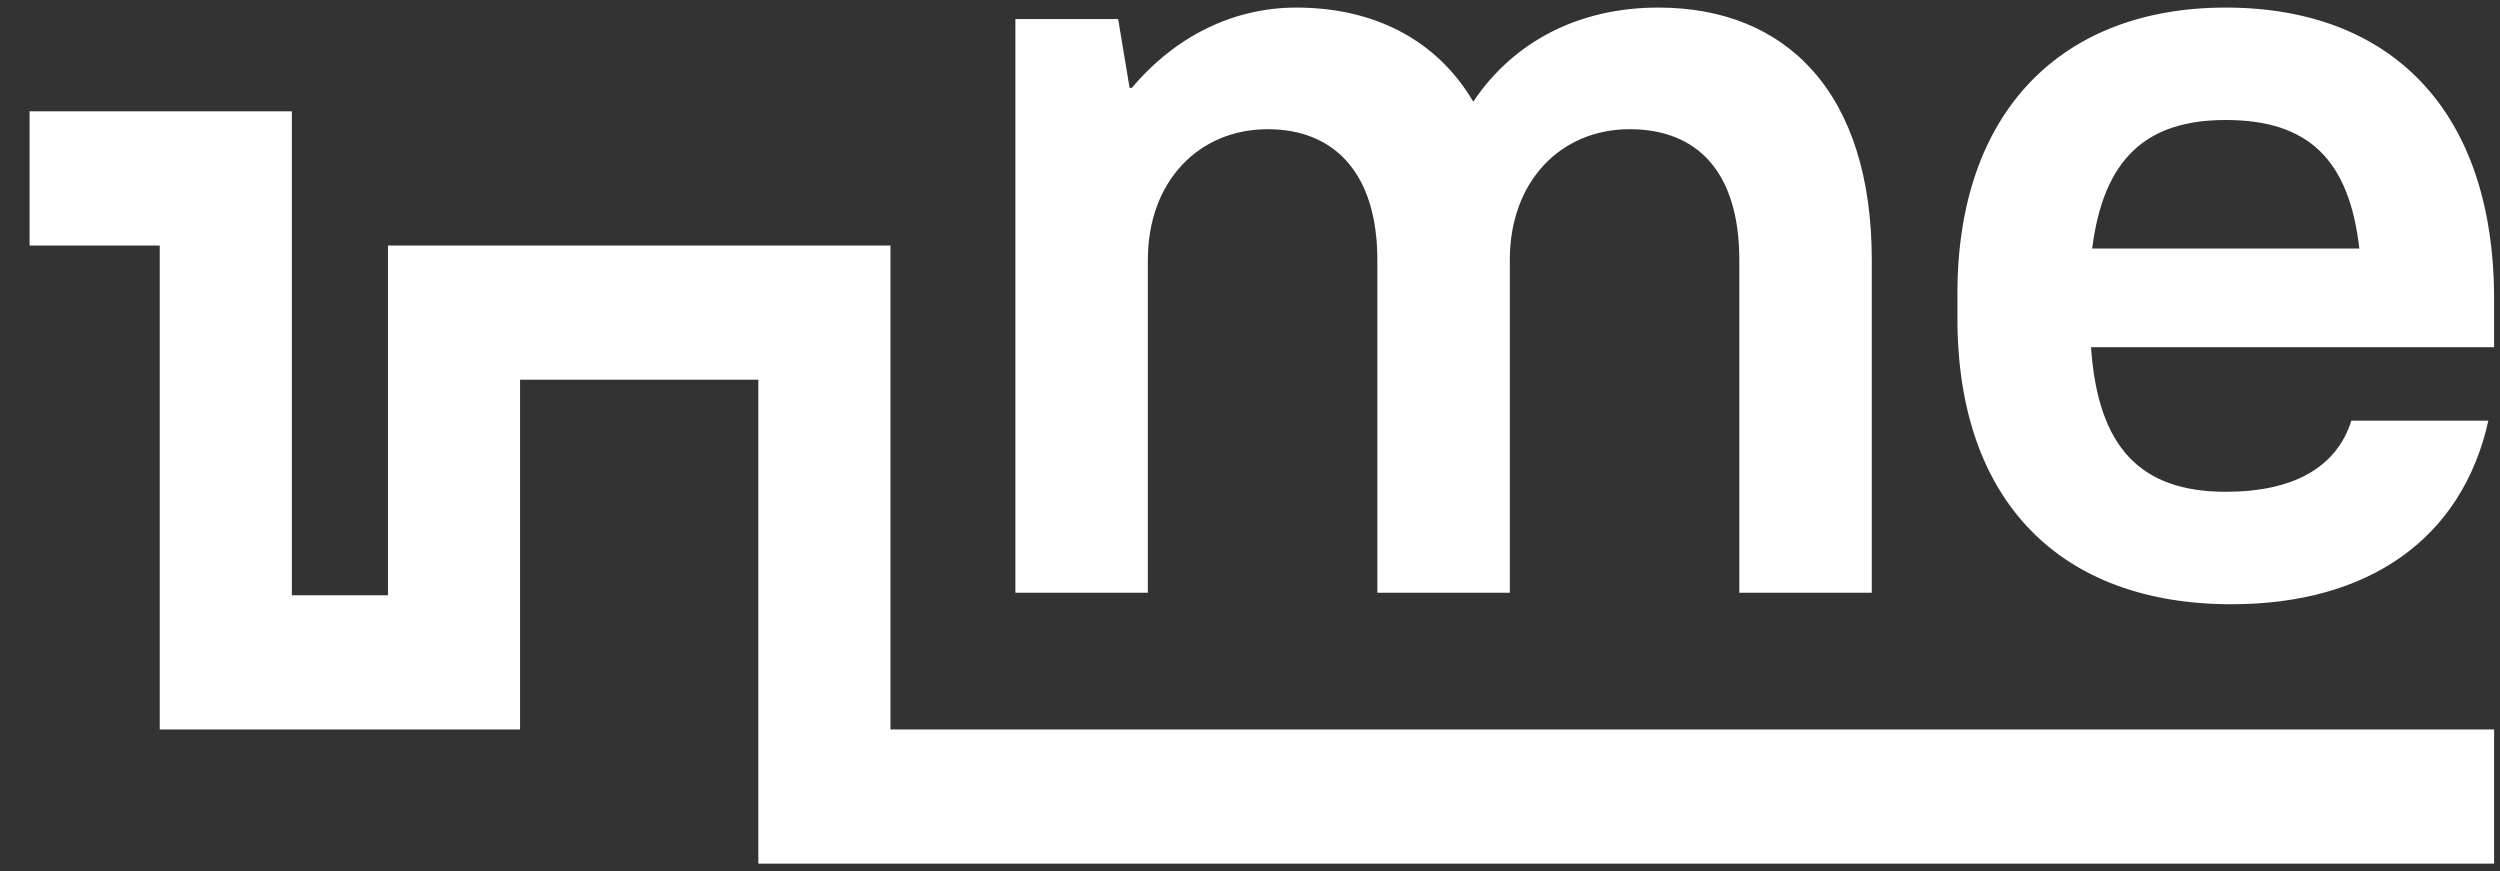 <?xml version="1.0" encoding="UTF-8"?> <svg xmlns="http://www.w3.org/2000/svg" width="66" height="23" viewBox="0 0 66 23" fill="none"><rect x="0" y="0" width="66" height="23" fill="#333333" stroke="none"/> <path fill-rule="evenodd" clip-rule="evenodd" d="M0.781 2.939H7.705V15.715H10.242V6.482H23.508V19.258H65.844V22.8H20.02V10.025H13.73V19.258H4.217V6.482H0.781V2.939Z" fill="white"></path> <path fill-rule="evenodd" clip-rule="evenodd" d="M26.806 0.503V15.649H30.303V6.864C30.303 4.774 31.66 3.411 33.468 3.411C35.217 3.411 36.362 4.562 36.362 6.864V15.649H39.859V6.864C39.859 4.774 41.215 3.411 43.024 3.411C44.803 3.411 45.918 4.532 45.918 6.864V15.649H49.415V6.864C49.415 2.472 47.184 0.2 43.778 0.2C41.668 0.2 39.949 1.108 38.894 2.684C37.93 1.048 36.272 0.2 34.222 0.2C32.564 0.2 31.026 0.957 29.881 2.32H29.821L29.519 0.503H26.806ZM51.676 8.409C51.676 13.225 54.389 15.952 58.91 15.952C62.528 15.952 65 14.225 65.693 11.105H62.076C61.684 12.347 60.538 12.983 58.76 12.983C56.499 12.983 55.383 11.802 55.203 9.166H65.844V7.894C65.844 2.926 63.131 0.2 58.76 0.2C54.419 0.2 51.676 2.956 51.676 7.742V8.409ZM55.233 6.561C55.534 4.198 56.65 3.168 58.76 3.168C60.93 3.168 62.015 4.198 62.287 6.561H55.233Z" fill="white"></path> </svg> 
